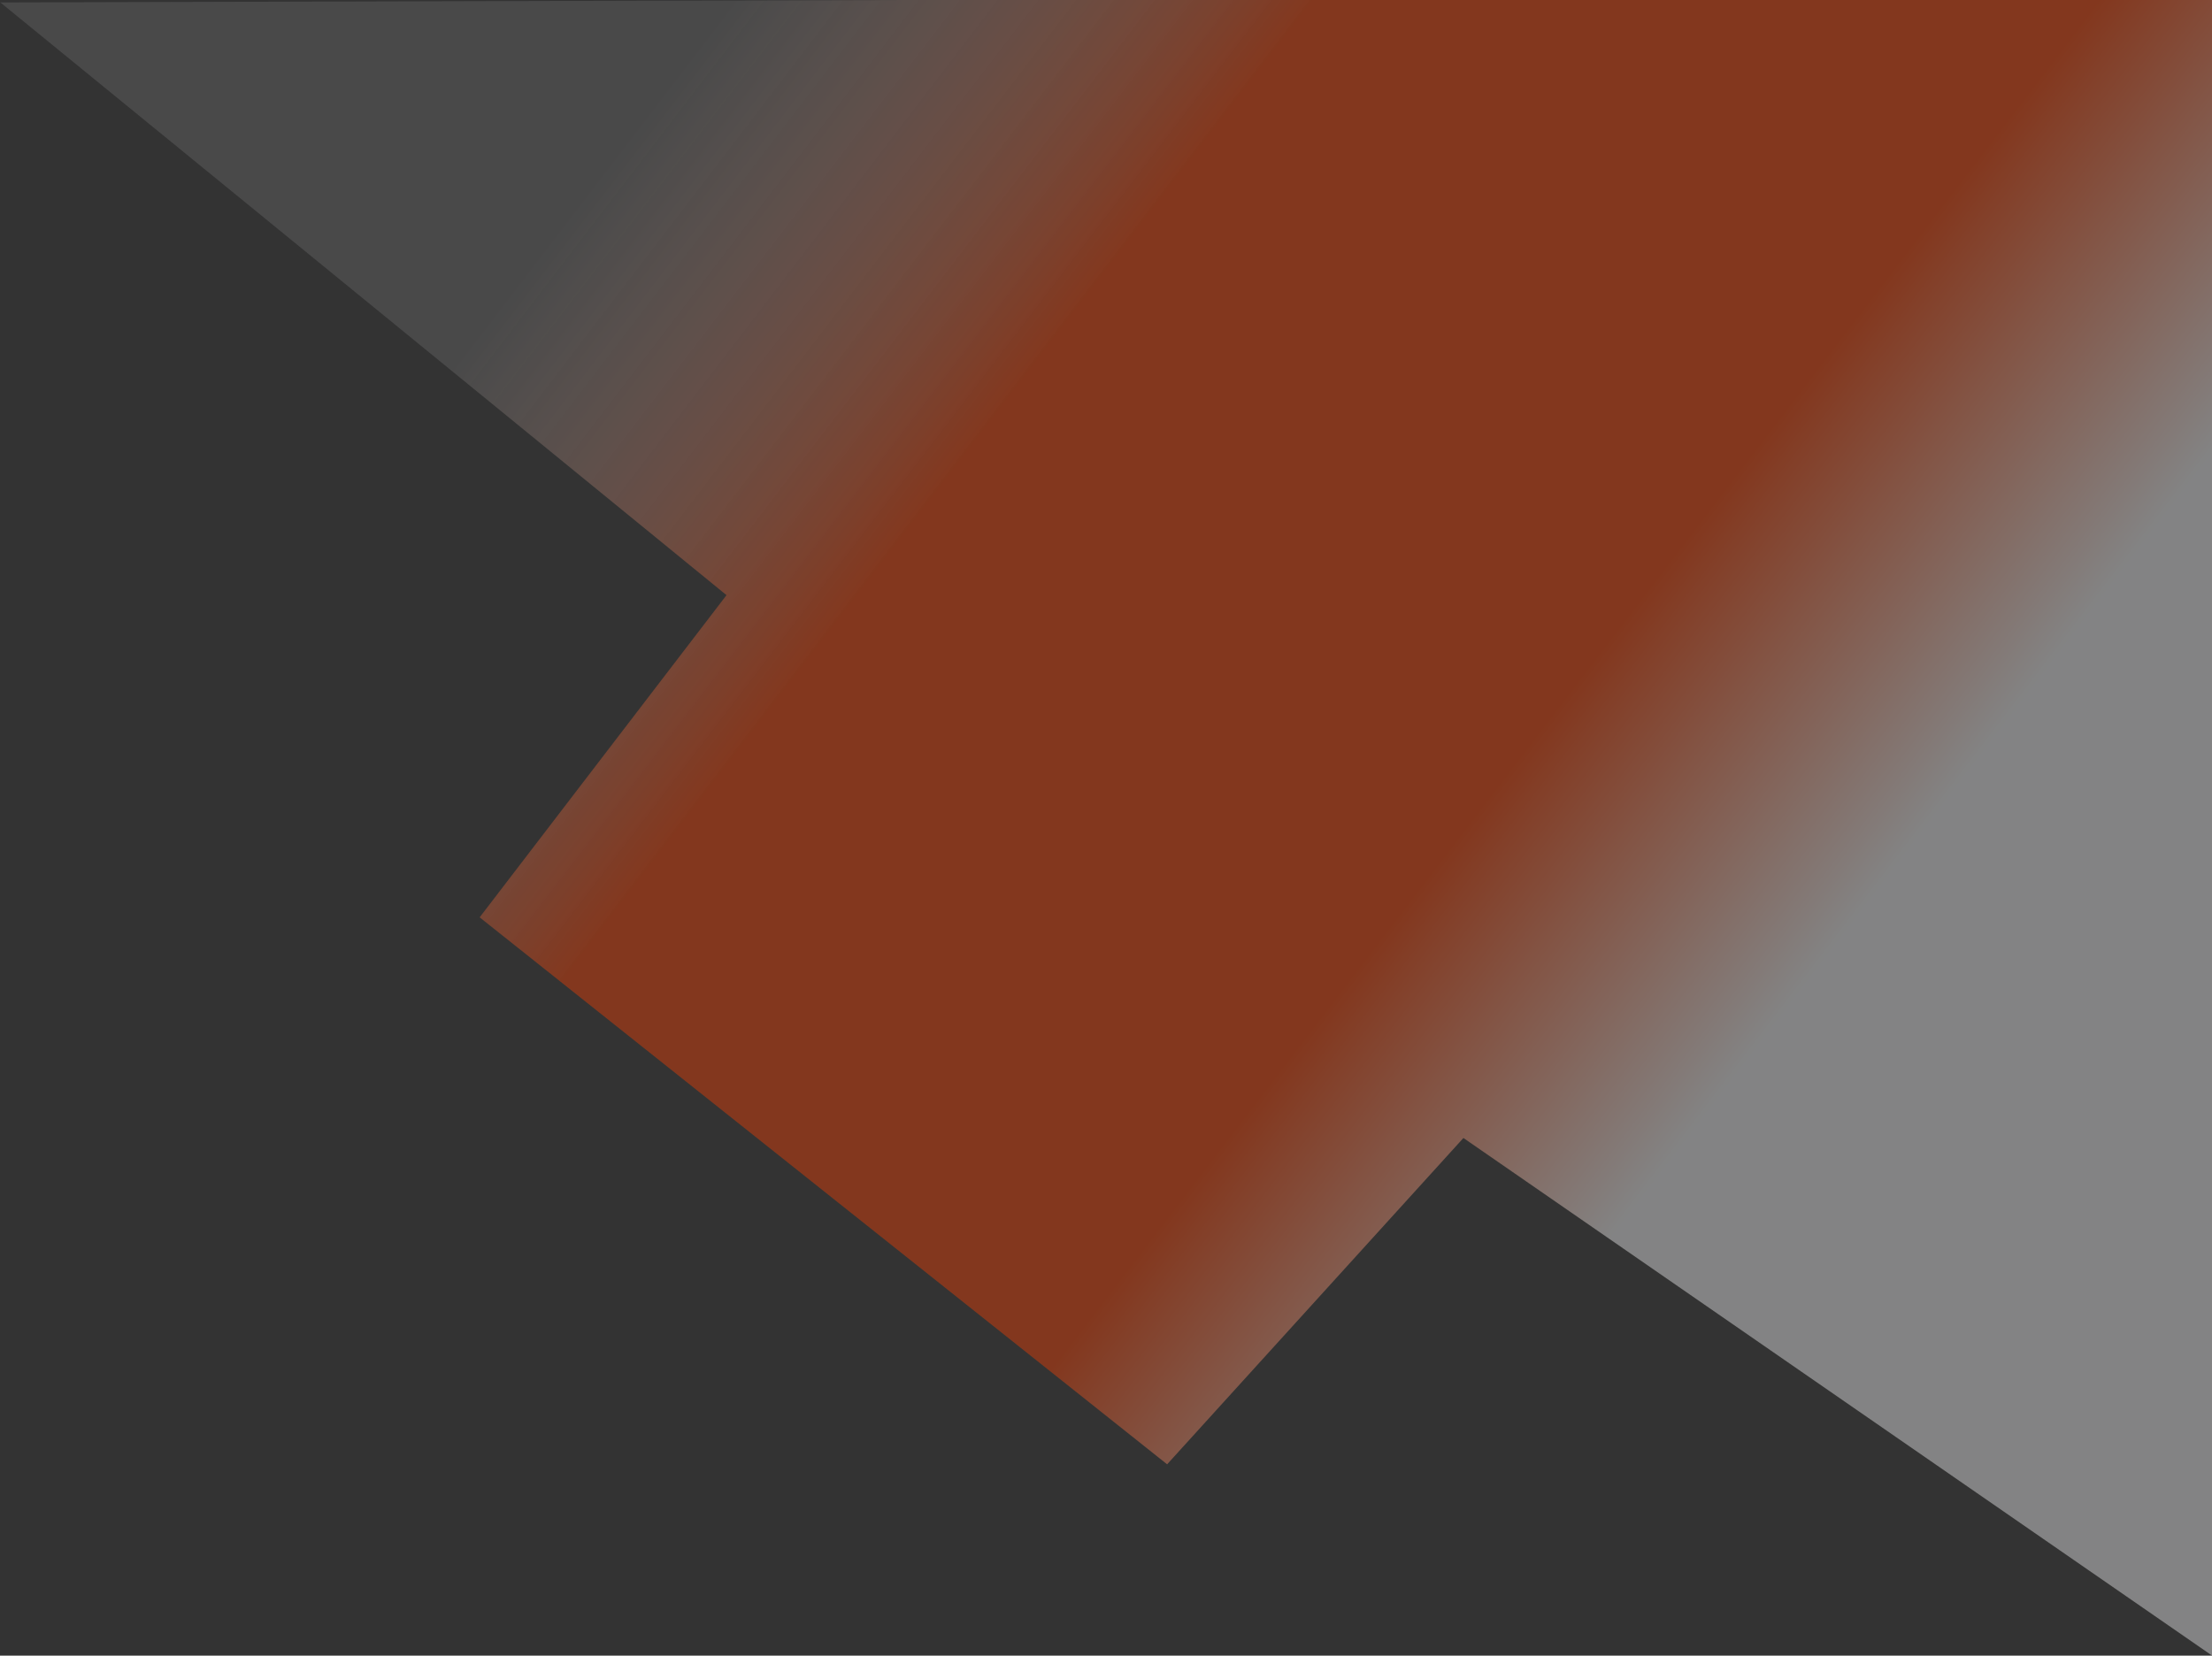 <?xml version="1.0" encoding="UTF-8"?>
<svg width="2399px" height="1796px" viewBox="0 0 2399 1796" version="1.1" xmlns="http://www.w3.org/2000/svg" xmlns:xlink="http://www.w3.org/1999/xlink">
    <rect x="0" y="0" width="2399" height="1796" fill="#333333" stroke="none"/>
    <!-- Generator: Sketch 53.2 (72643) - https://sketchapp.com -->
    <title>overlay-arrow</title>
    <desc>Created with Sketch.</desc>
    <defs>
        <linearGradient x1="15.638%" y1="30.994%" x2="77.507%" y2="66.178%" id="linearGradient-1">
            <stop stop-color="#FBFBFC" stop-opacity="0.276" offset="0%"></stop>
            <stop stop-color="#F93F00" offset="31.833%"></stop>
            <stop stop-color="#F93F00" offset="74.85%"></stop>
            <stop stop-color="#FBFBFC" offset="100%"></stop>
        </linearGradient>
    </defs>
    <g id="Page-1" stroke="none" stroke-width="1" fill="none" fill-rule="evenodd" opacity="0.405">
        <g id="HOME" transform="translate(-161, 0)" fill="url(#linearGradient-1)">
            <polygon id="overlay-arrow" style="mix-blend-mode: overlay;" points="161.383 2.647 2562.017 -3.887 2562.086 1797.319 1748.14 1234.44 1426.788 1588.426 681.195 995.102 948.924 645.591"></polygon>
        </g>
    </g>
</svg>
